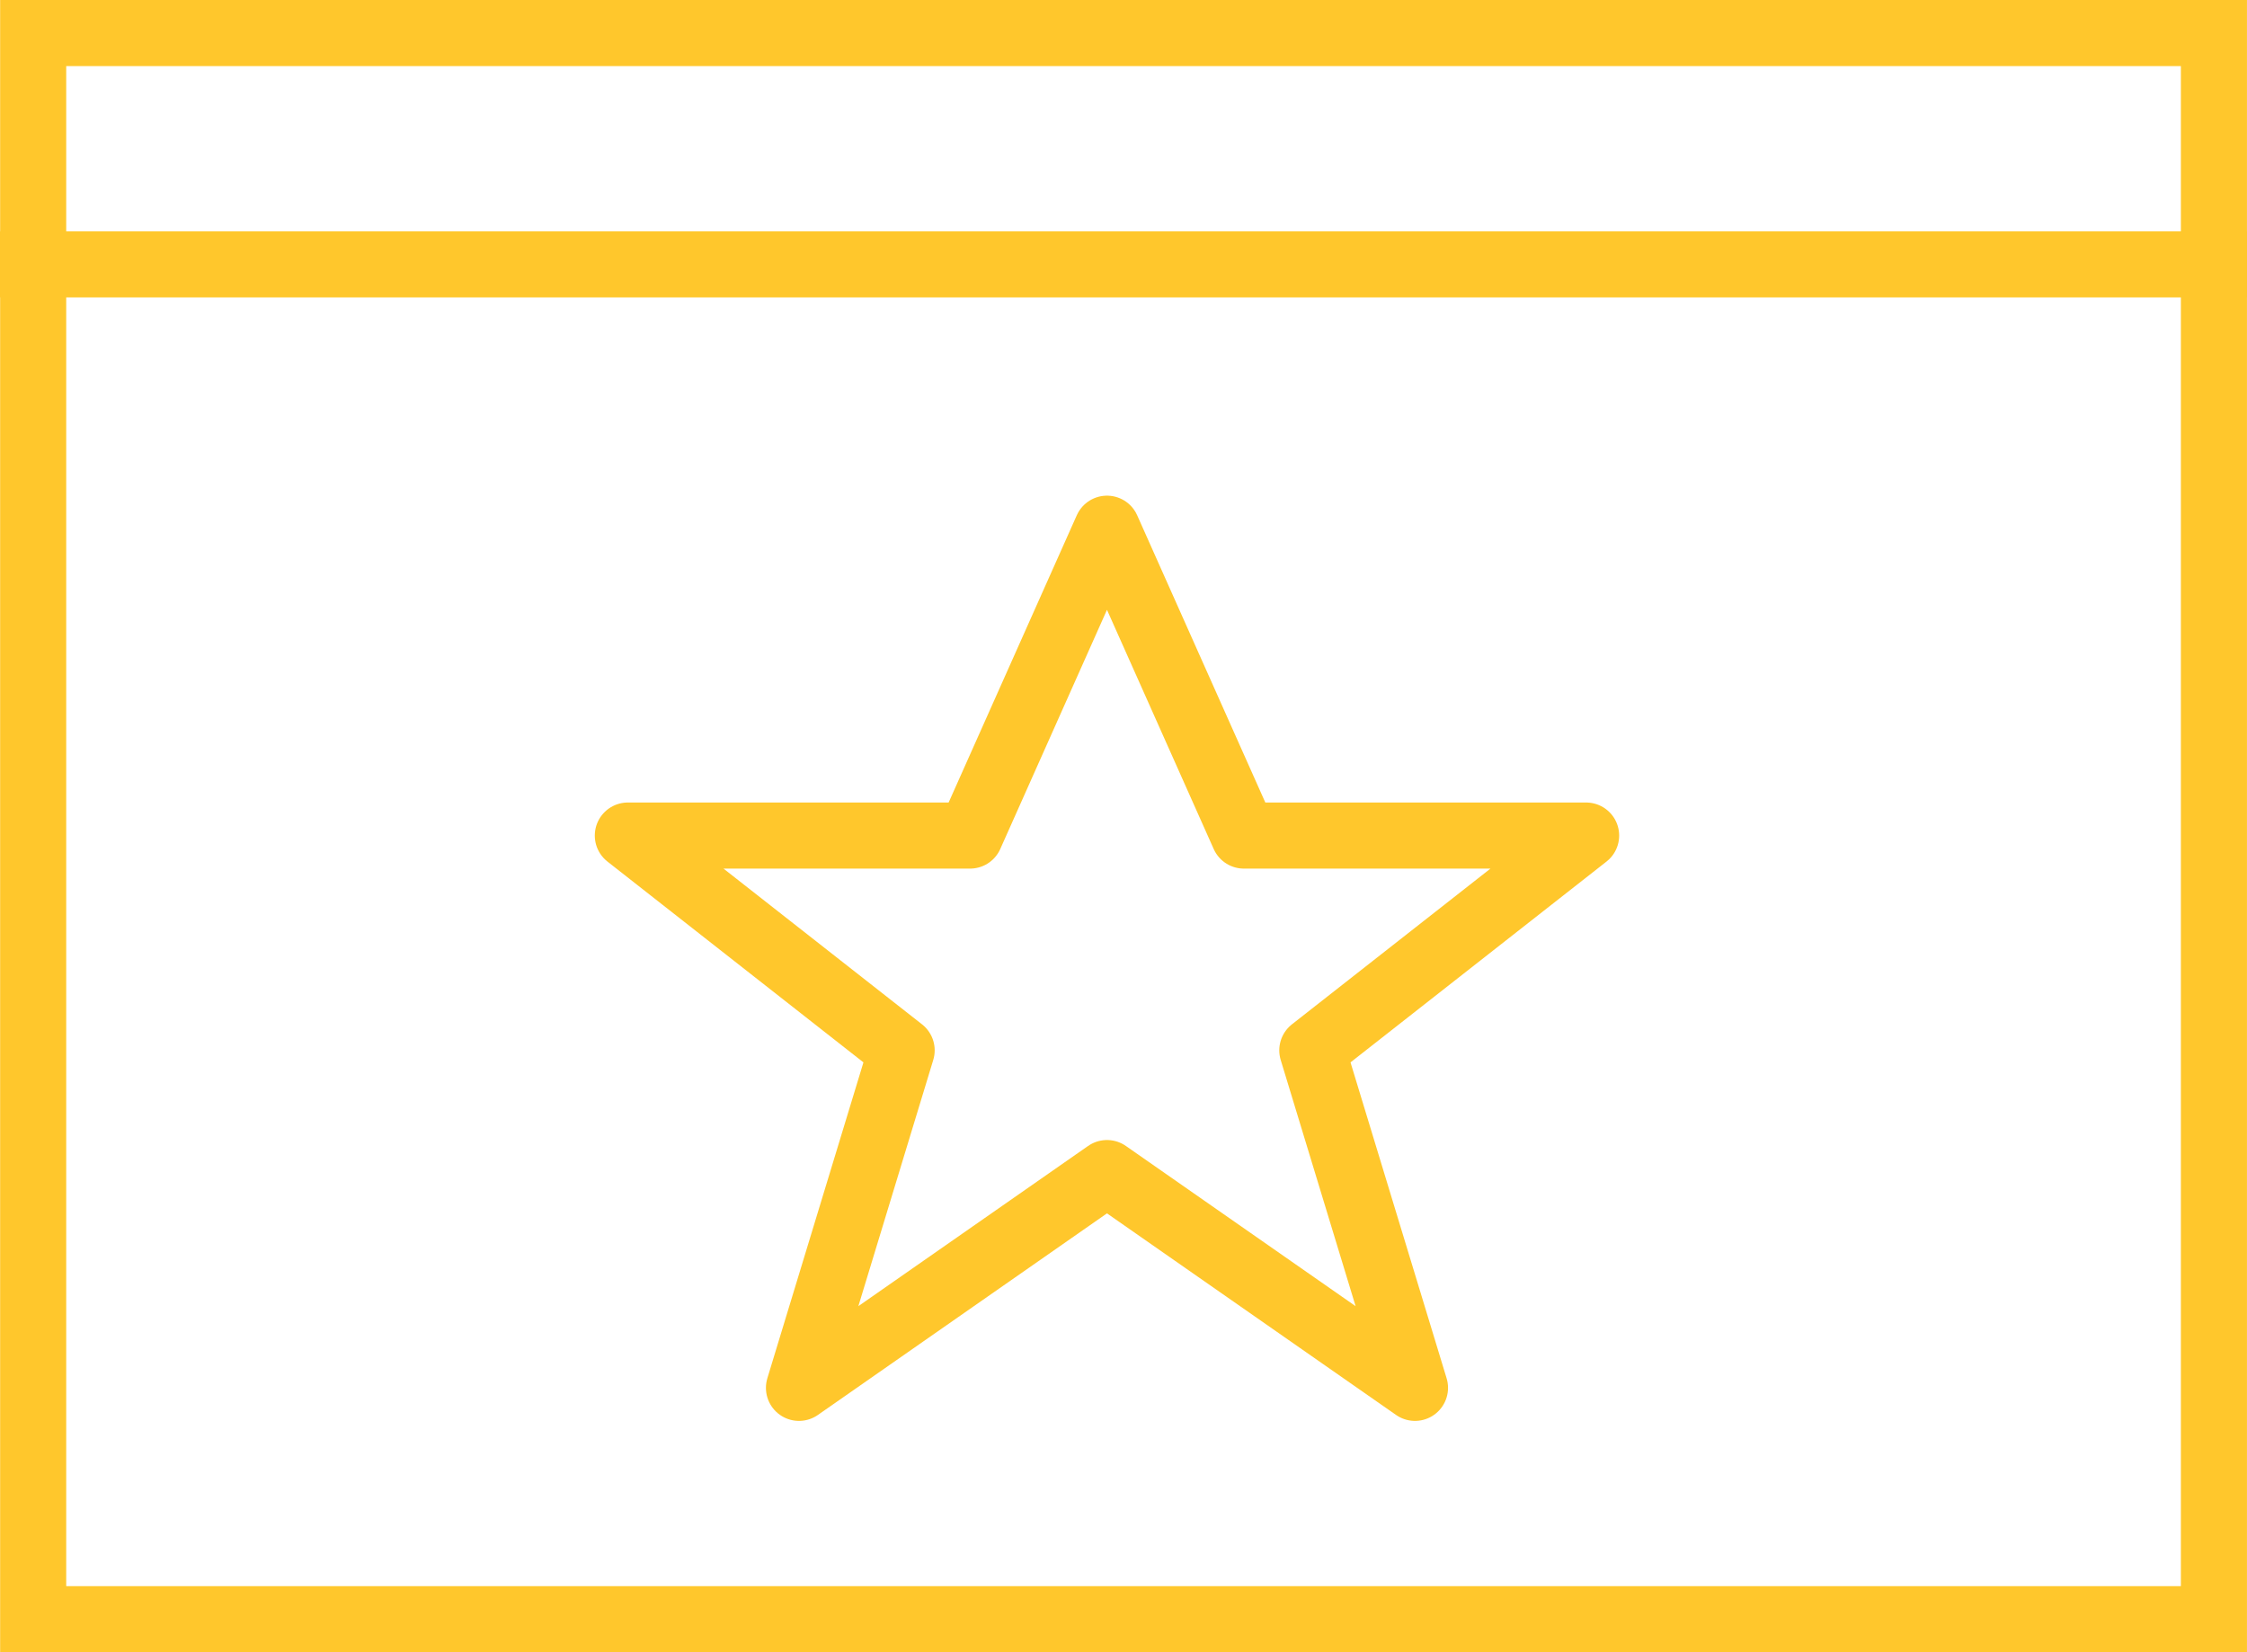 <svg width="68" height="50" fill="none" xmlns="http://www.w3.org/2000/svg"><path stroke="#FFC72C" stroke-width="2" d="M1.004 1h65.995v48H1.004z"/><path d="M33.5 16l4.143 9.286H48l-8.286 6.5L42.821 42 33.5 35.5 24.179 42l3.107-10.214-8.286-6.5h10.357L33.5 16z" stroke="#FFC72C" stroke-width="2" stroke-linecap="round" stroke-linejoin="round"/><path d="M0 8h68" stroke="#FFC72C" stroke-width="2"/></svg>